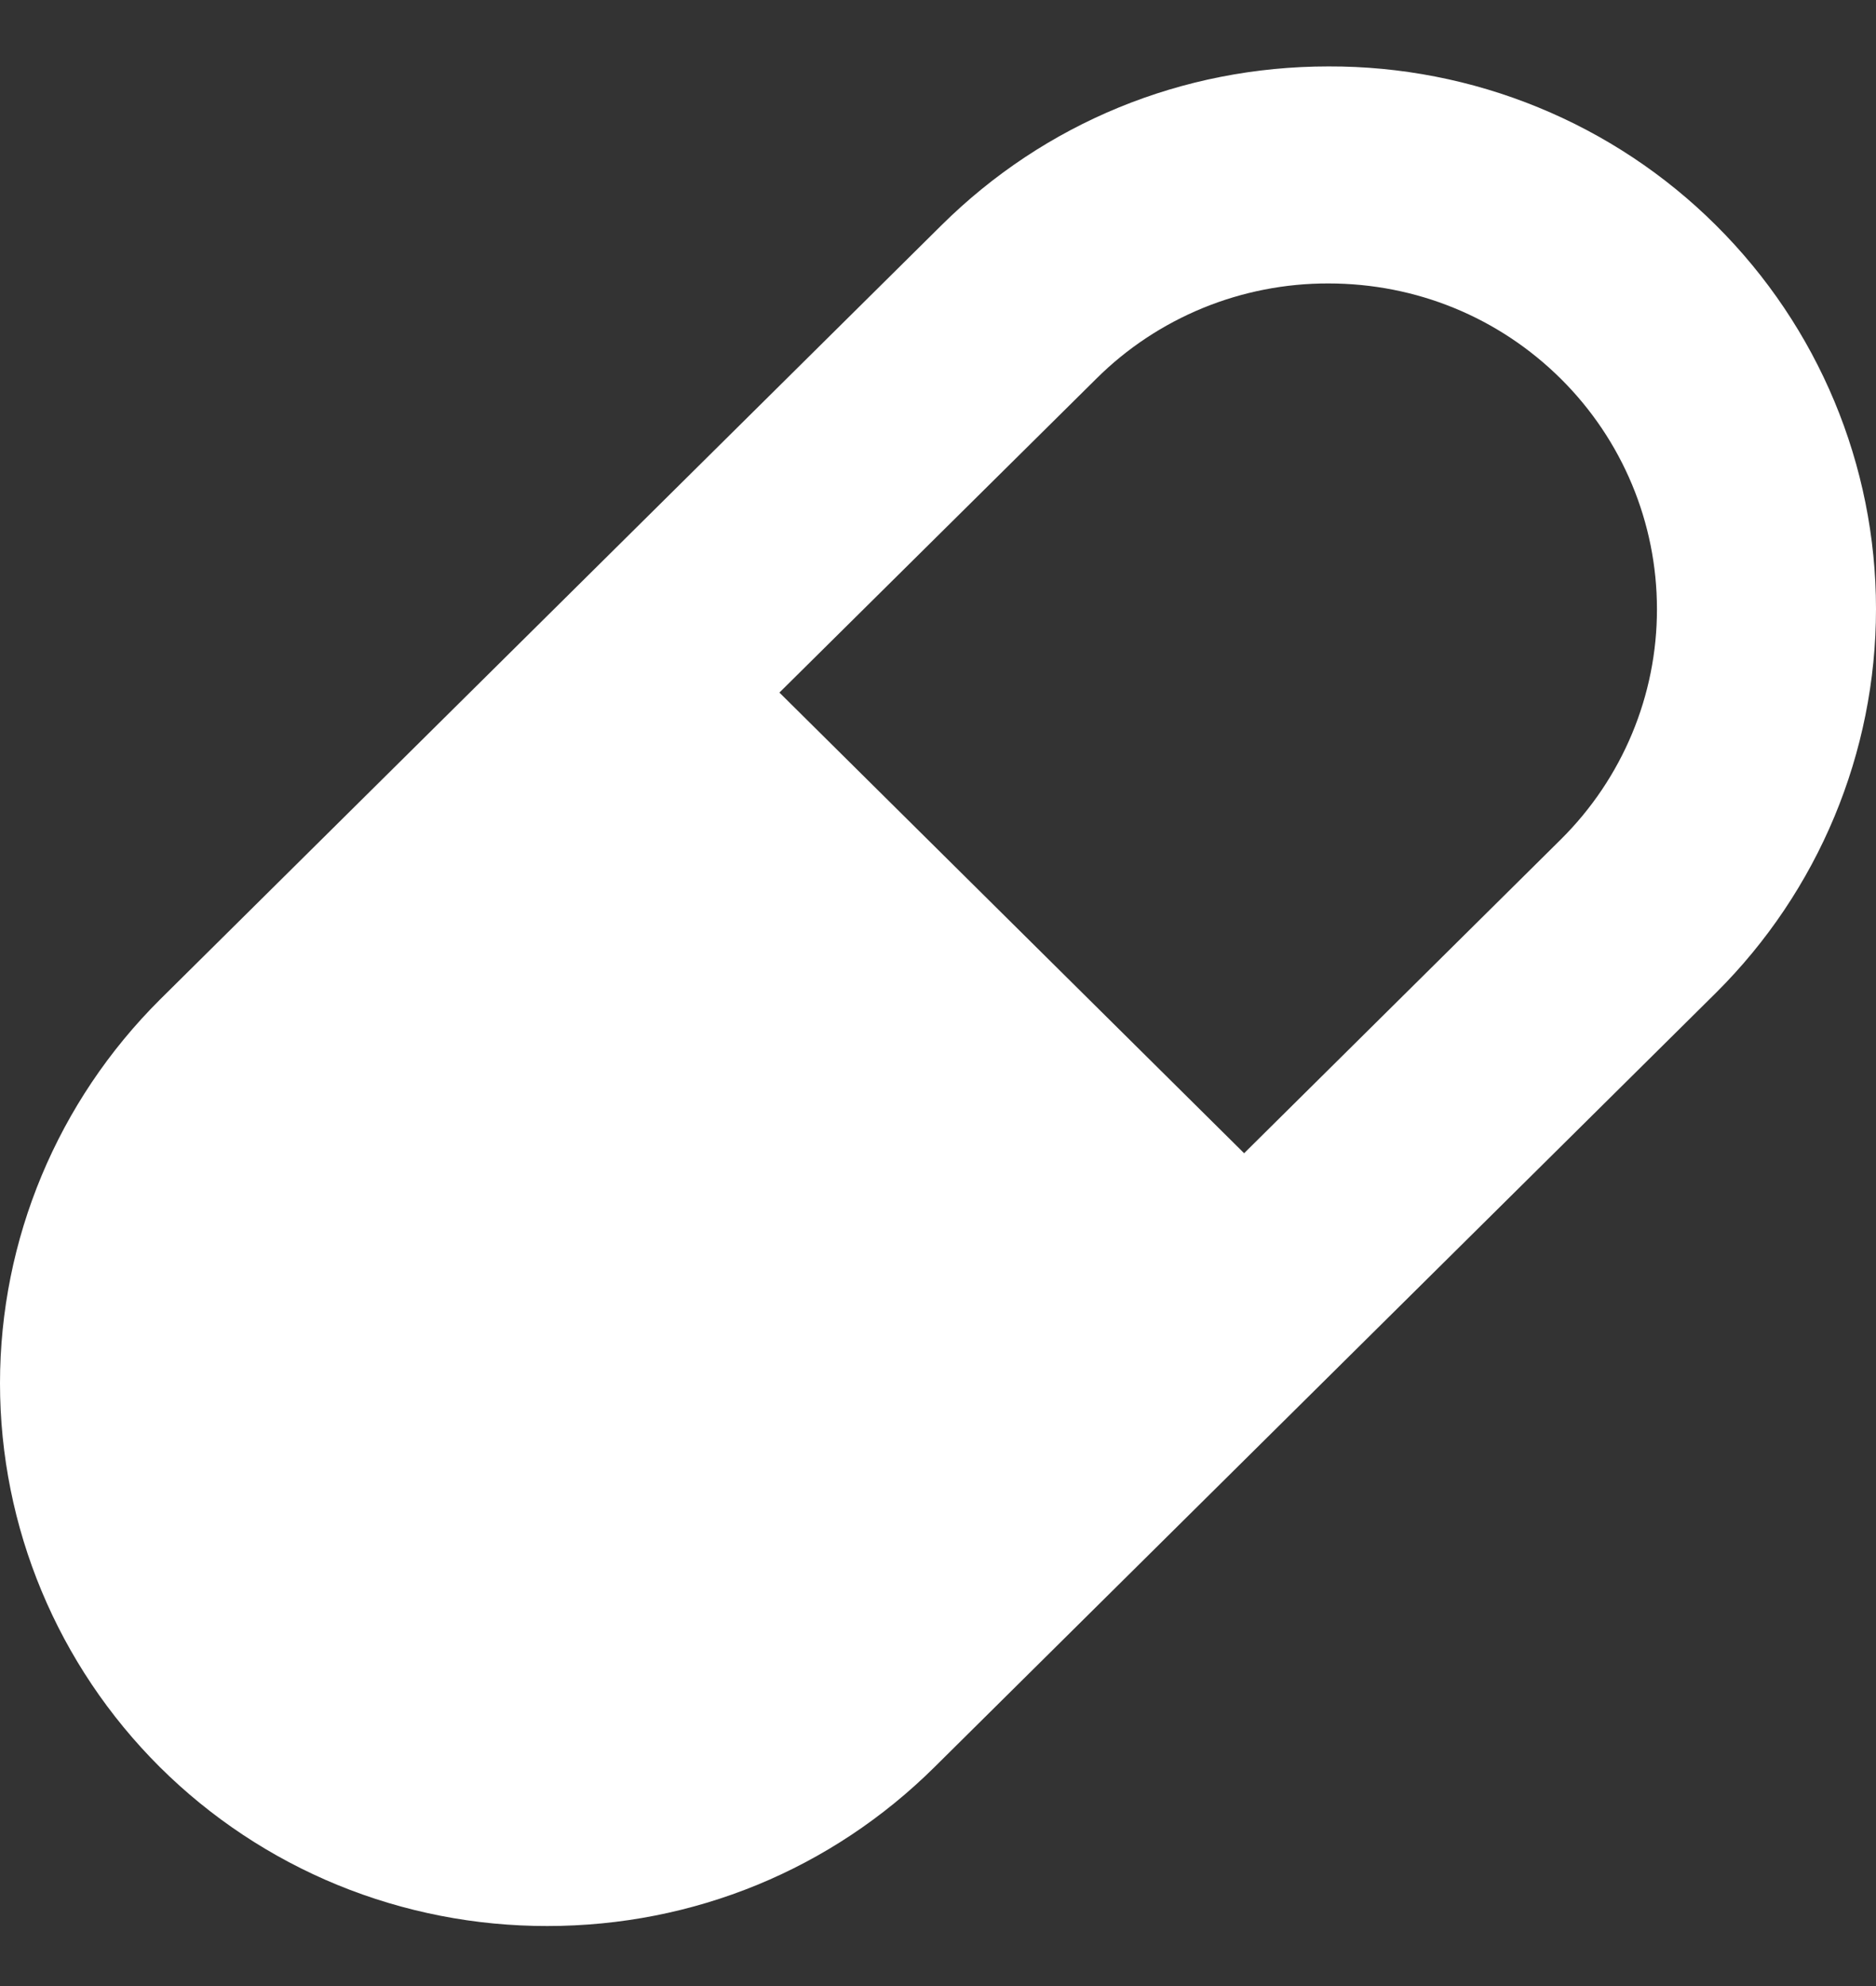 <svg width="17" height="18" viewBox="0 0 17 18" fill="none" xmlns="http://www.w3.org/2000/svg">
<rect x="0" y="0" width="17" height="18" fill="#333333" stroke="none"/>
<path d="M4.96 17.456C6.285 17.456 7.532 16.944 8.469 16.015L15.55 8.998C16.479 8.074 17 6.823 17 5.519C17 4.215 16.478 2.964 15.549 2.041C15.089 1.583 14.542 1.22 13.939 0.973C13.337 0.726 12.691 0.6 12.039 0.602C10.714 0.602 9.468 1.113 8.531 2.042L1.45 9.059C0.522 9.983 0 11.233 4.97855e-08 12.537C-0 13.841 0.521 15.092 1.449 16.016C1.91 16.474 2.457 16.837 3.059 17.084C3.662 17.331 4.308 17.457 4.96 17.456ZM9.934 3.433C10.21 3.158 10.537 2.941 10.899 2.792C11.26 2.644 11.647 2.568 12.038 2.569C12.834 2.569 13.582 2.876 14.144 3.433C14.702 3.987 15.015 4.737 15.015 5.52C15.016 6.302 14.703 7.053 14.145 7.607L11.274 10.452L7.063 6.277L9.934 3.433Z" fill="white"/>
</svg>
